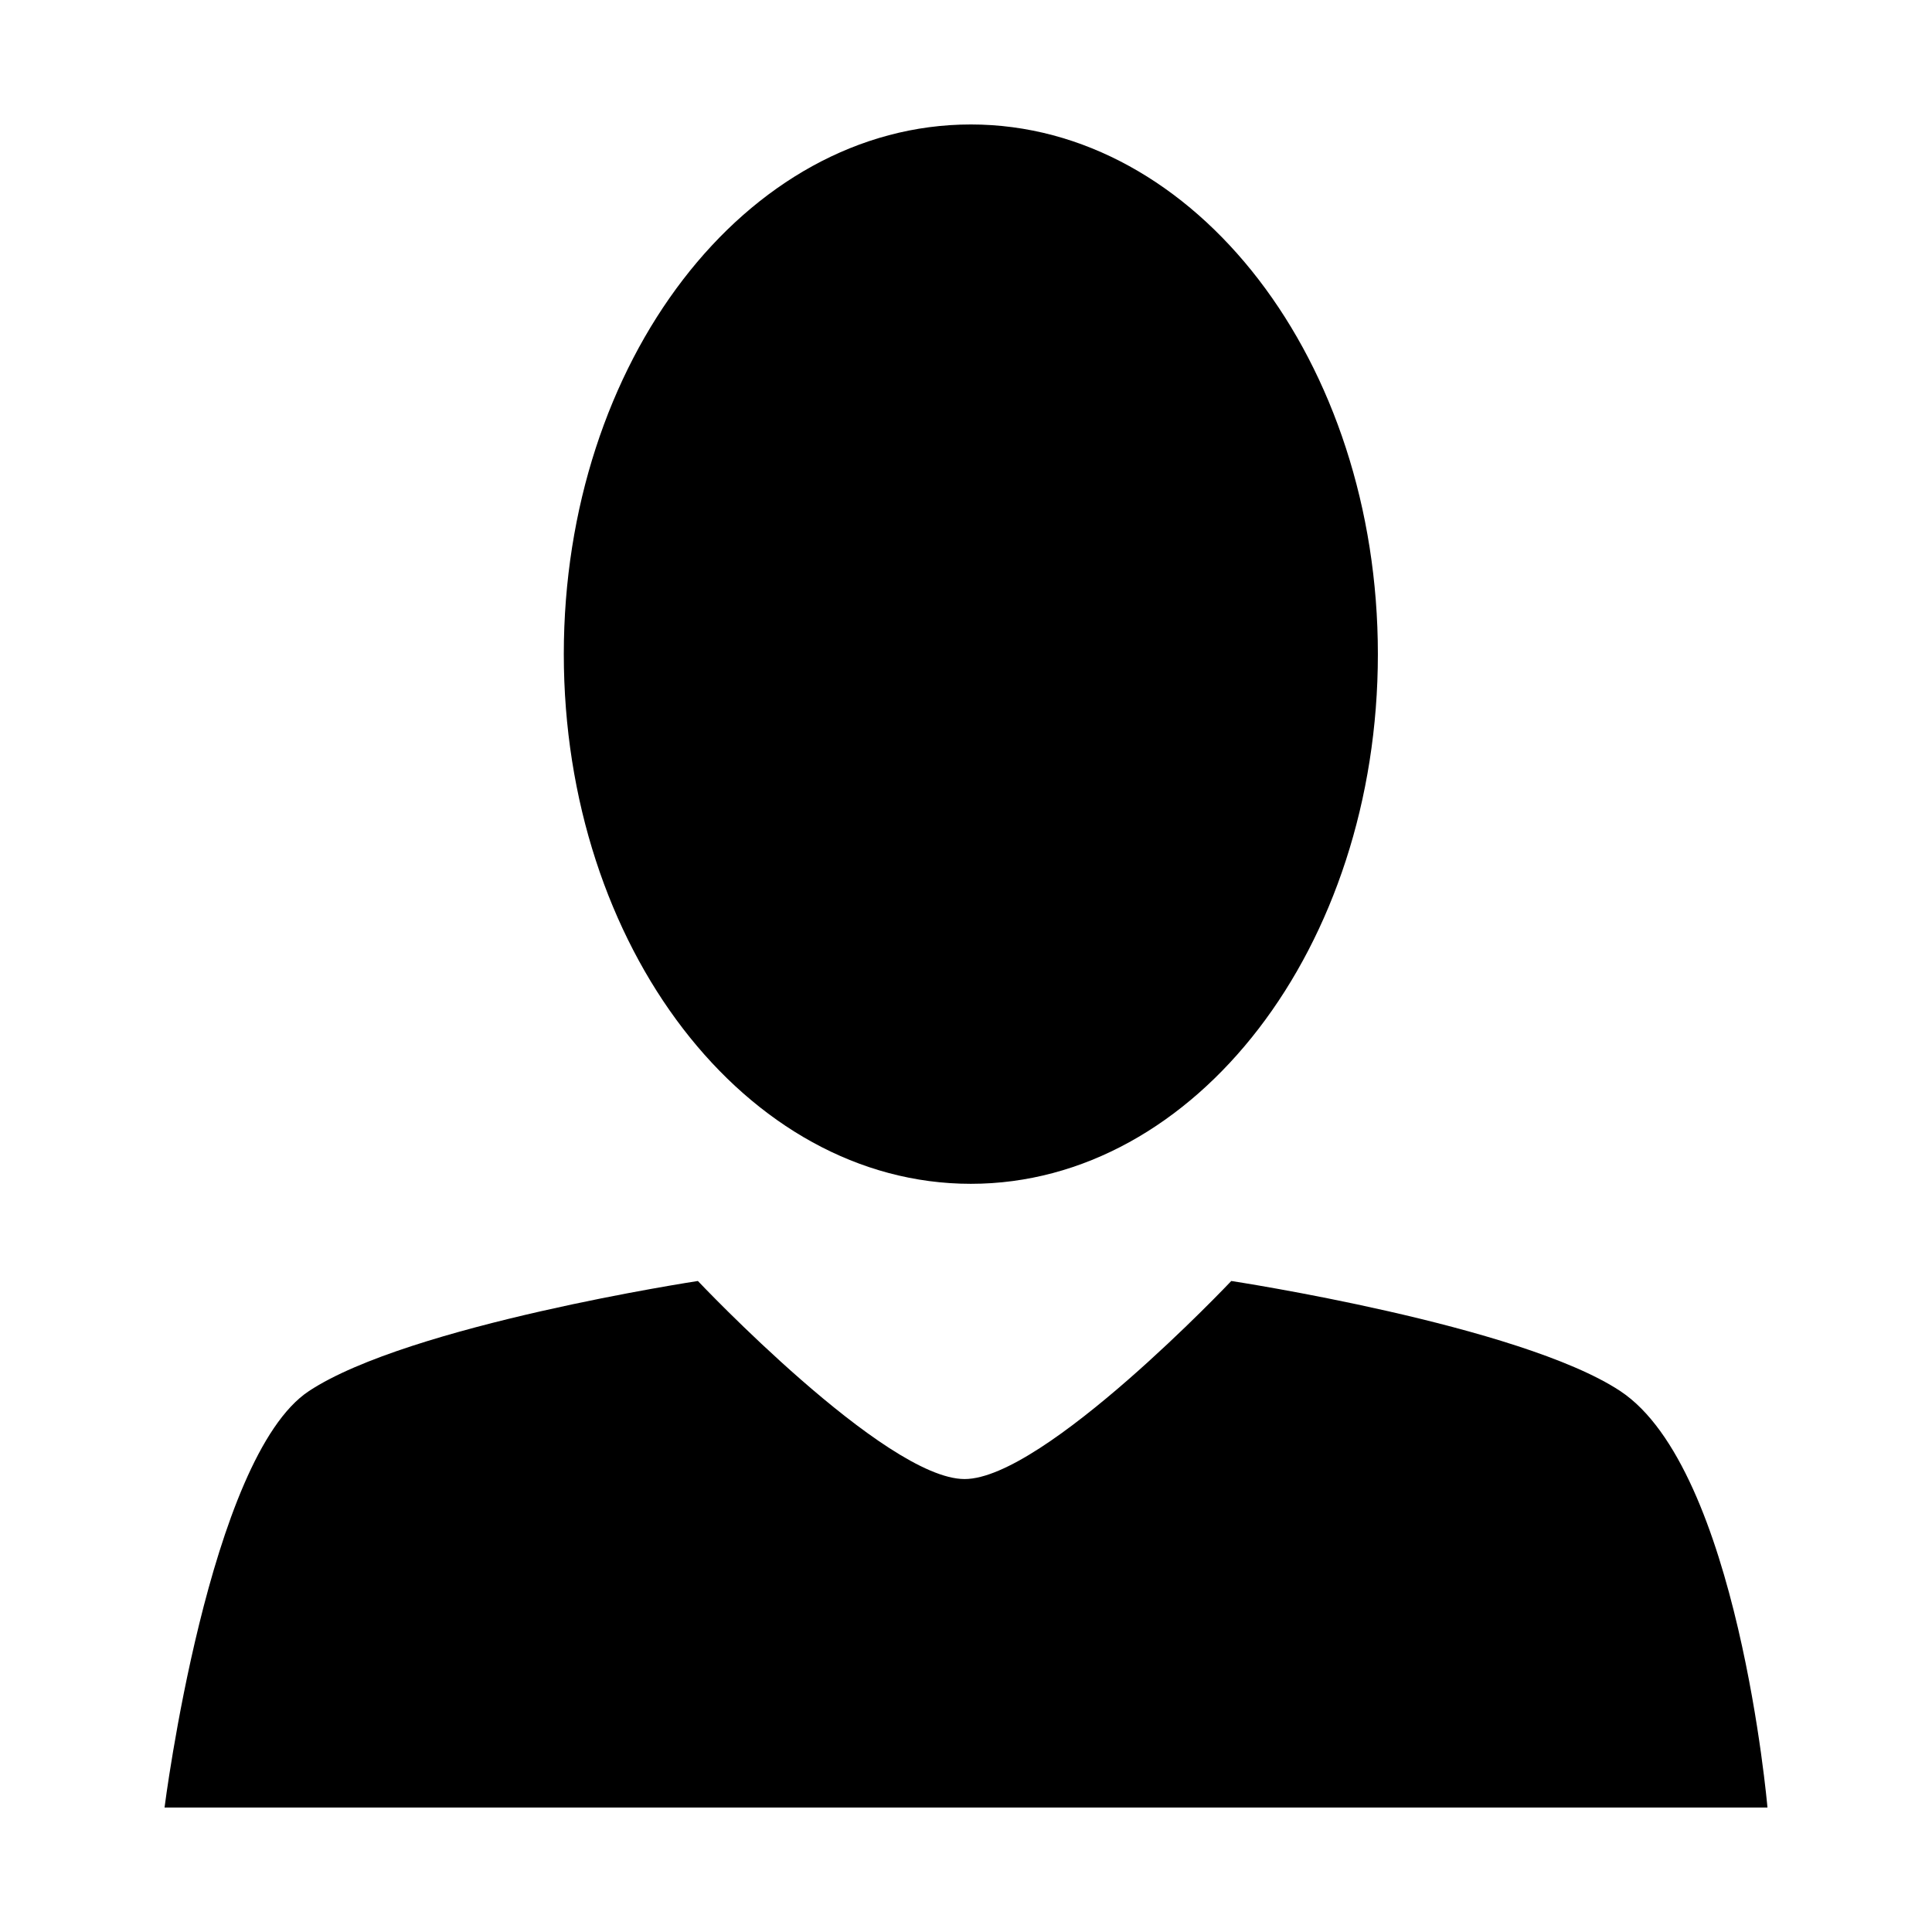 <?xml version="1.0" standalone="no"?><!DOCTYPE svg PUBLIC "-//W3C//DTD SVG 1.1//EN" "http://www.w3.org/Graphics/SVG/1.1/DTD/svg11.dtd"><svg t="1751972739210" class="icon" viewBox="0 0 1024 1024" version="1.1" xmlns="http://www.w3.org/2000/svg" p-id="17895" xmlns:xlink="http://www.w3.org/1999/xlink" width="200" height="200"><path d="M514.565 65.969c119.146 0 215.738 125.693 215.738 280.741s-96.592 280.736-215.738 280.736c-119.151 0-215.738-125.688-215.738-280.736S395.415 65.969 514.565 65.969zM87.209 958.031c0 0 23.459-185.708 76.559-220.755 53.111-35.042 206.131-58.321 206.131-58.321s99.186 104.974 141.365 104.974c42.111 0 141.342-104.974 141.342-104.974s153.05 23.278 206.143 58.321c62.495 41.244 78.042 220.755 78.042 220.755L87.209 958.031z" fill="#000000" p-id="17896"></path></svg>